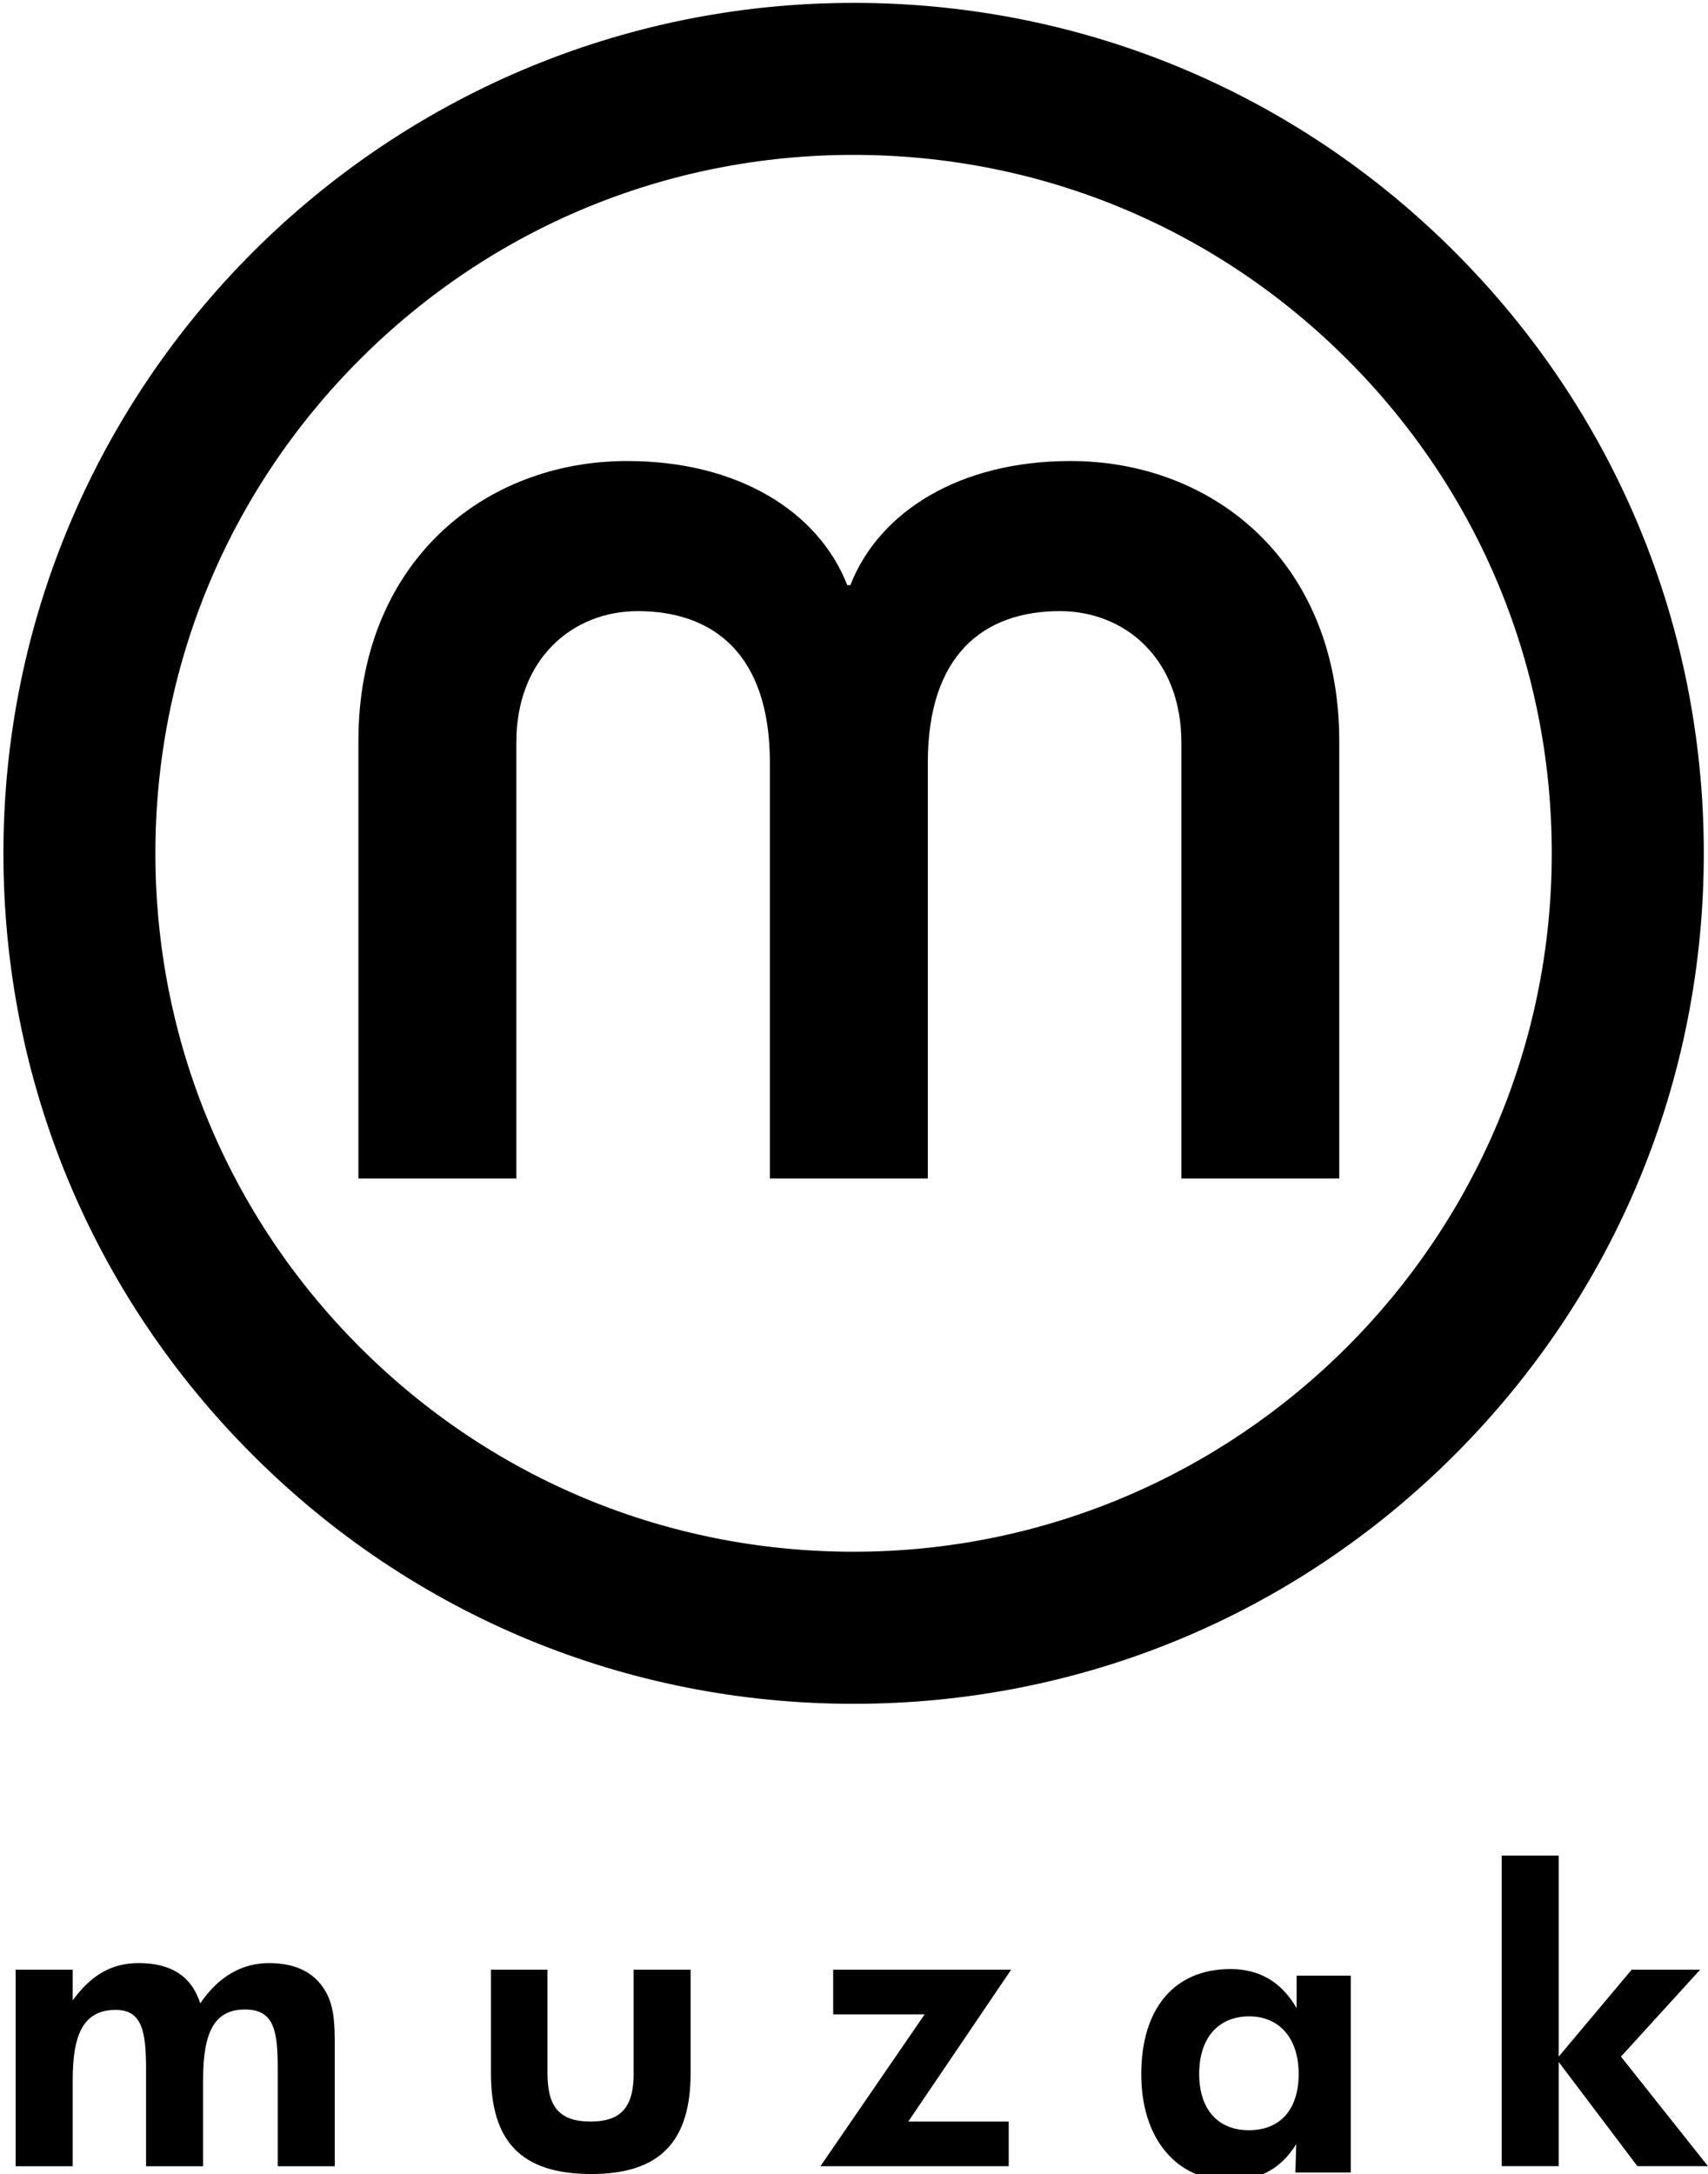 <?xml version="1.0" encoding="UTF-8" standalone="no"?>
<!-- Created with Inkscape (http://www.inkscape.org/) -->
<svg width="63.5mm" height="80.799mm" viewBox="0 0 63.5 80.799" version="1.1" id="svg5" inkscape:version="1.1.2 (b8e25be833, 2022-02-05)" sodipodi:docname="Muzak 1998.svg" xmlns:inkscape="http://www.inkscape.org/namespaces/inkscape" xmlns:sodipodi="http://sodipodi.sourceforge.net/DTD/sodipodi-0.dtd" xmlns="http://www.w3.org/2000/svg" xmlns:svg="http://www.w3.org/2000/svg">
  <sodipodi:namedview id="namedview7" pagecolor="#ffffff" bordercolor="#666666" borderopacity="1.0" inkscape:pageshadow="2" inkscape:pageopacity="0.0" inkscape:pagecheckerboard="0" inkscape:document-units="mm" showgrid="false" inkscape:zoom="0.45291836" inkscape:cx="-7.727662" inkscape:cy="293.65116" inkscape:window-width="1920" inkscape:window-height="1017" inkscape:window-x="-8" inkscape:window-y="-8" inkscape:window-maximized="1" inkscape:current-layer="layer1"/>
  <defs id="defs2"/>
  <g inkscape:label="Layer 1" inkscape:groupmode="layer" id="layer1" transform="translate(-80.606,-67.826)">
    <path style="stroke-width:0.265" d="m 90.612,140.785 c -1.005,0 -1.876,0.49 -2.561,1.496 -0.321,-1.006 -1.083,-1.496 -2.288,-1.496 -1.006,0 -1.769,0.443 -2.454,1.387 v -1.141 h -2.121 v 7.304 h 2.121 v -3.219 c 0,-1.723 0.424,-2.591 1.599,-2.591 0.975,0 1.128,0.793 1.128,2.198 v 3.612 h 2.121 v -3.219 c 0,-1.723 0.396,-2.606 1.554,-2.606 1.085,0 1.221,0.779 1.221,2.213 v 3.612 h 2.119 v -4.498 c 0,-0.747 -0.015,-1.358 -0.29,-1.906 -0.397,-0.765 -1.113,-1.145 -2.149,-1.145" id="path956"/>
    <path style="stroke-width:0.265" d="m 104.165,144.871 c 0,1.191 -0.398,1.803 -1.603,1.803 -1.205,0 -1.602,-0.596 -1.602,-1.803 v -3.84 h -2.102 v 3.84 c 0,2.518 1.097,3.753 3.734,3.753 2.562,0 3.69,-1.221 3.69,-3.753 v -3.84 h -2.119 v 3.84 z" id="path954"/>
    <path style="stroke-width:0.265" d="m 111.582,141.031 v 1.661 h 3.399 l -3.873,5.642 h 7 v -1.66 h -3.734 l 3.824,-5.643 z" id="path952"/>
    <path id="path950" style="stroke-width:1" d="m 476.797,532.1 c -7.833,0 -12.51,5.478 -12.51,14.756 0,9.161 5.075,14.875 12.229,14.875 4.372,0 7.31,-1.559 9.51,-5.072 l -0.115,3.975 h 7.775 V 533.029 h -7.607 v 4.547 h -0.002 c -2.131,-3.692 -5.241,-5.477 -9.279,-5.477 z m 2.648,6.635 c 4.09,0 6.924,2.938 6.924,8.072 9.8e-4,5.008 -2.596,7.895 -6.98,7.895 -4.377,0 -6.975,-2.944 -6.975,-7.895 0,-5.022 2.654,-8.072 7.031,-8.072 z" transform="scale(0.265)"/>
    <path style="stroke-width:0.265" d="m 140.87,144.261 2.944,-3.231 h -2.546 l -2.713,3.231 v -7.472 h -2.12 v 11.544 h 2.12 v -3.873 l 2.926,3.873 h 2.624 z" id="path946"/>
    <path id="path944" style="stroke-width:1" d="m 423.928,256.35 c -65.767,0 -119.275,53.504 -119.275,119.271 0,31.857 12.403,61.804 34.936,84.342 22.522,22.535 52.474,34.938 84.34,34.938 31.854,0 61.809,-12.403 84.34,-34.938 22.521,-22.538 34.938,-52.485 34.938,-84.342 0,-31.854 -12.418,-61.811 -34.938,-84.34 -22.531,-22.529 -52.486,-34.932 -84.34,-34.932 z m 0,21.32 c 26.163,0 50.762,10.19 69.25,28.688 18.512,18.5 28.699,43.101 28.699,69.264 0,54.015 -43.939,97.951 -97.951,97.951 -26.164,0 -50.763,-10.189 -69.266,-28.686 -18.494,-18.497 -28.686,-43.103 -28.686,-69.266 0.001,-26.164 10.192,-50.764 28.686,-69.264 18.509,-18.498 43.105,-28.688 69.268,-28.688 z" transform="scale(0.265)"/>
    <path style="stroke-width:0.265" d="m 99.802,95.421 c 0,-3.11 2.088,-4.882 4.515,-4.882 2.822,0 4.912,1.609 4.912,5.634 v 15.452 h 5.871 V 96.173 c 0,-4.025 2.088,-5.634 4.91,-5.634 2.428,0 4.517,1.772 4.517,4.882 v 16.204 h 5.87 V 95.368 c 0,-6.599 -4.63,-10.408 -9.991,-10.408 -4.122,0 -7.114,1.877 -8.186,4.614 h -0.113 c -1.072,-2.738 -4.065,-4.614 -8.182,-4.614 -5.365,0 -9.994,3.809 -9.994,10.408 v 16.257 h 5.871 z" id="path940"/>
  </g>
</svg>